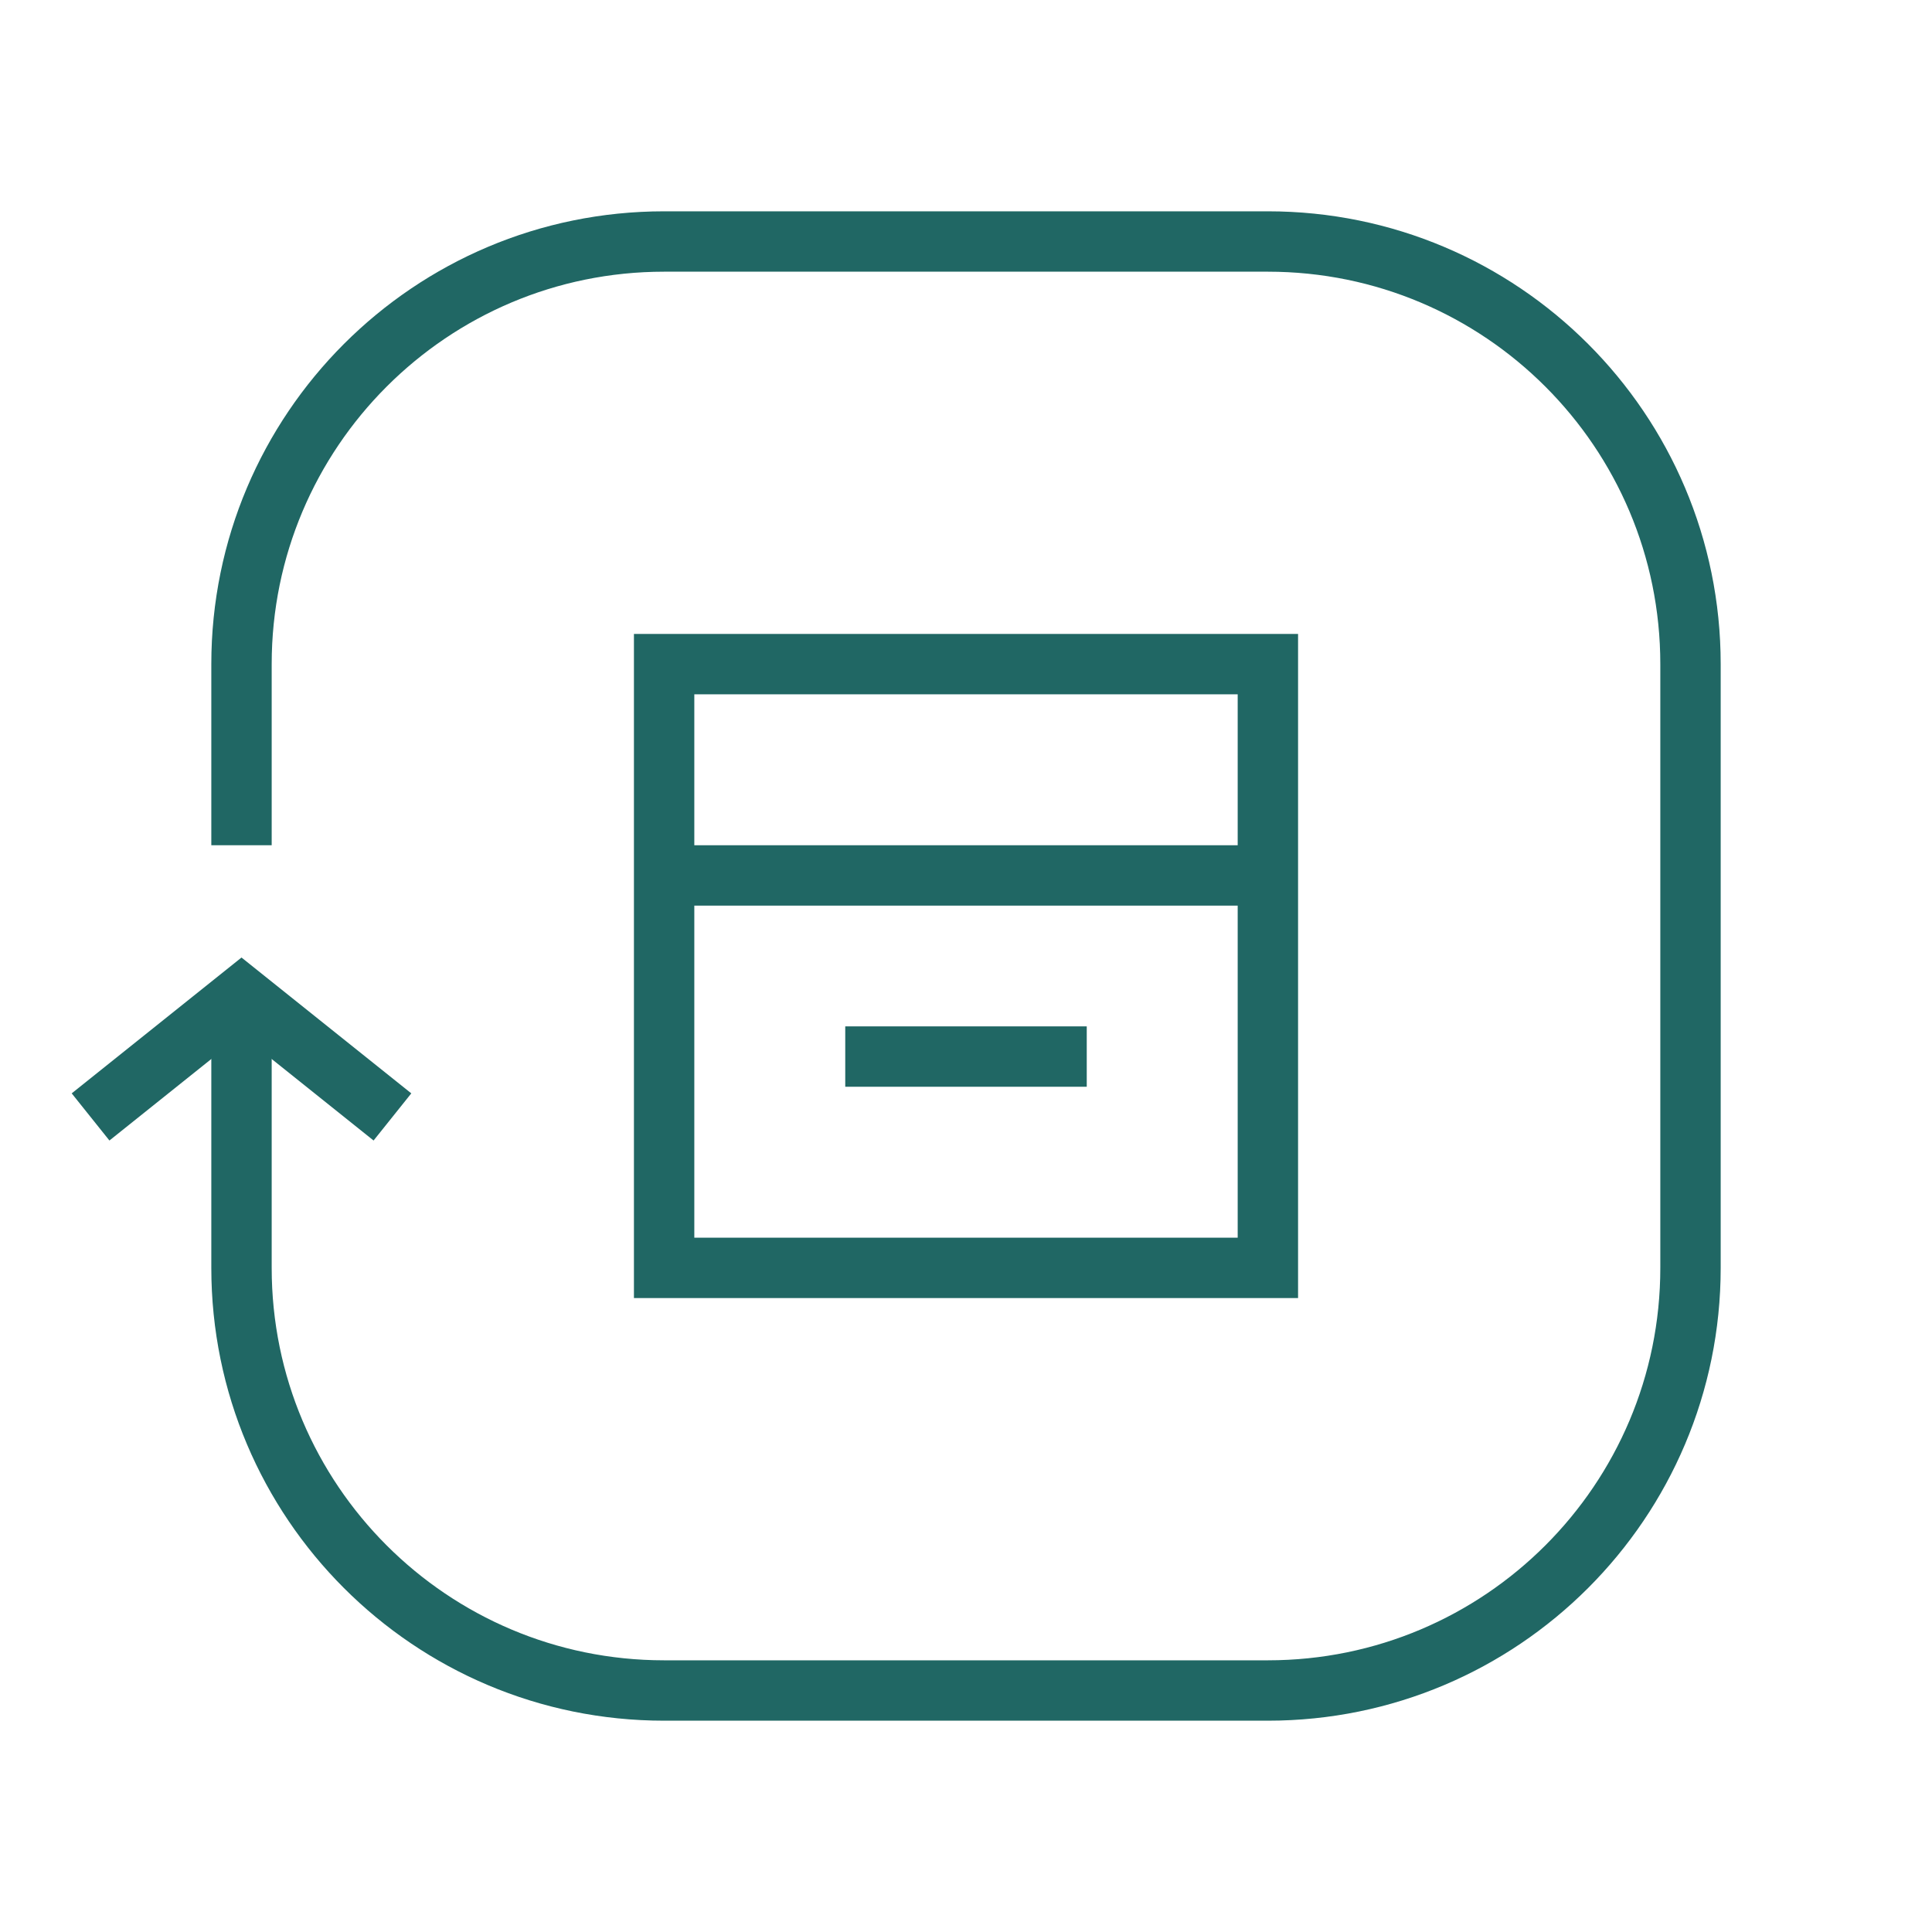 <svg width="64" height="64" viewBox="0 0 64 64" fill="none" xmlns="http://www.w3.org/2000/svg">
<rect x="22" y="22" width="20" height="20" stroke="#206764" stroke-width="2"/>
<path d="M8 28V22C8 14.268 14.268 8 22 8H42C49.732 8 56 14.268 56 22V42C56 49.732 49.732 56 42 56H22C14.268 56 8 49.732 8 42V33" stroke="#206764" stroke-width="2"/>
<path d="M13 37L8 33L3 37" stroke="#206764" stroke-width="2"/>
<path d="M42 29H32H22" stroke="#206764" stroke-width="2"/>
<path d="M36 35H32H28" stroke="#206764" stroke-width="2"/>
</svg>
